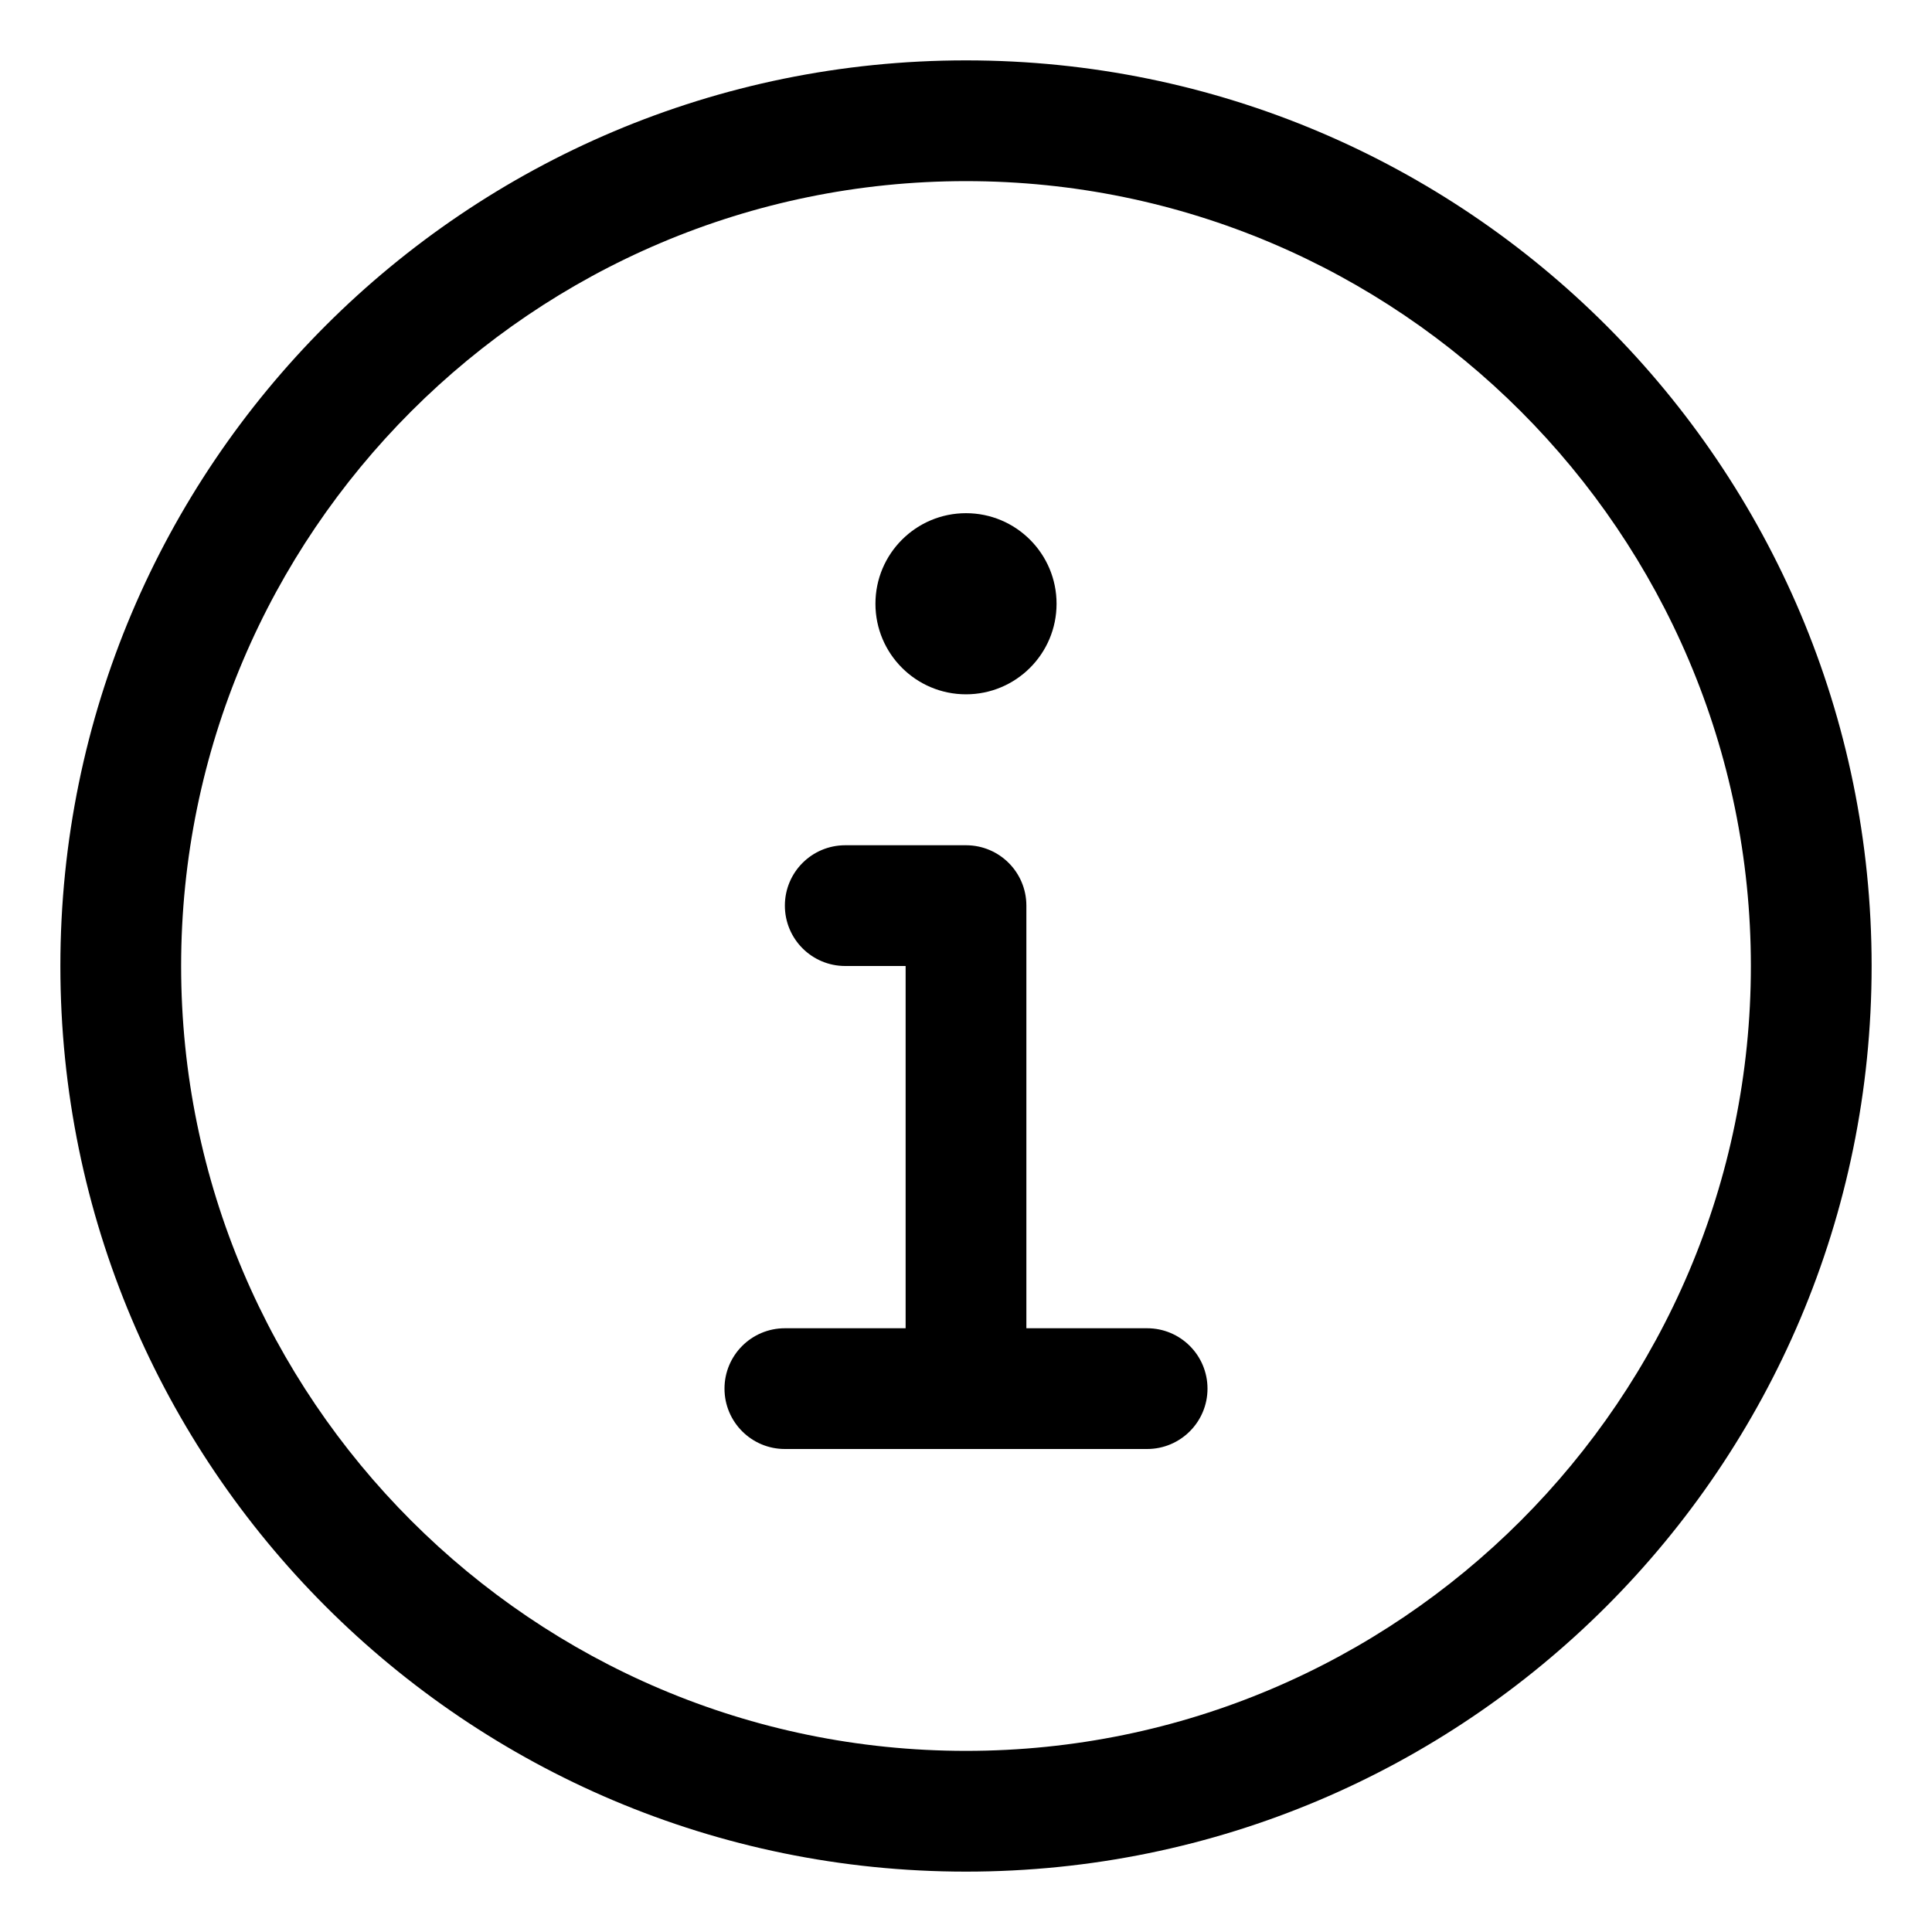 <svg xmlns="http://www.w3.org/2000/svg" viewBox="0 0 512 512"><!-- Font Awesome Pro 6.0.0-alpha2 by @fontawesome - https://fontawesome.com License - https://fontawesome.com/license (Commercial License) --><path d="M256 16C123.451 16 16 123.451 16 256S123.451 496 256 496S496 388.549 496 256S388.549 16 256 16ZM256 464C141.309 464 48 370.691 48 256S141.309 48 256 48S464 141.309 464 256S370.691 464 256 464ZM256 184C269.254 184 280 173.256 280 160C280 146.746 269.254 136 256 136S232 146.746 232 160C232 173.256 242.746 184 256 184ZM304 352H272V240C272 231.156 264.844 224 256 224H224C215.156 224 208 231.156 208 240S215.156 256 224 256H240V352H208C199.164 352 192 359.162 192 368C192 376.836 199.164 384 208 384H304C312.836 384 320 376.836 320 368C320 359.162 312.836 352 304 352Z"/></svg>